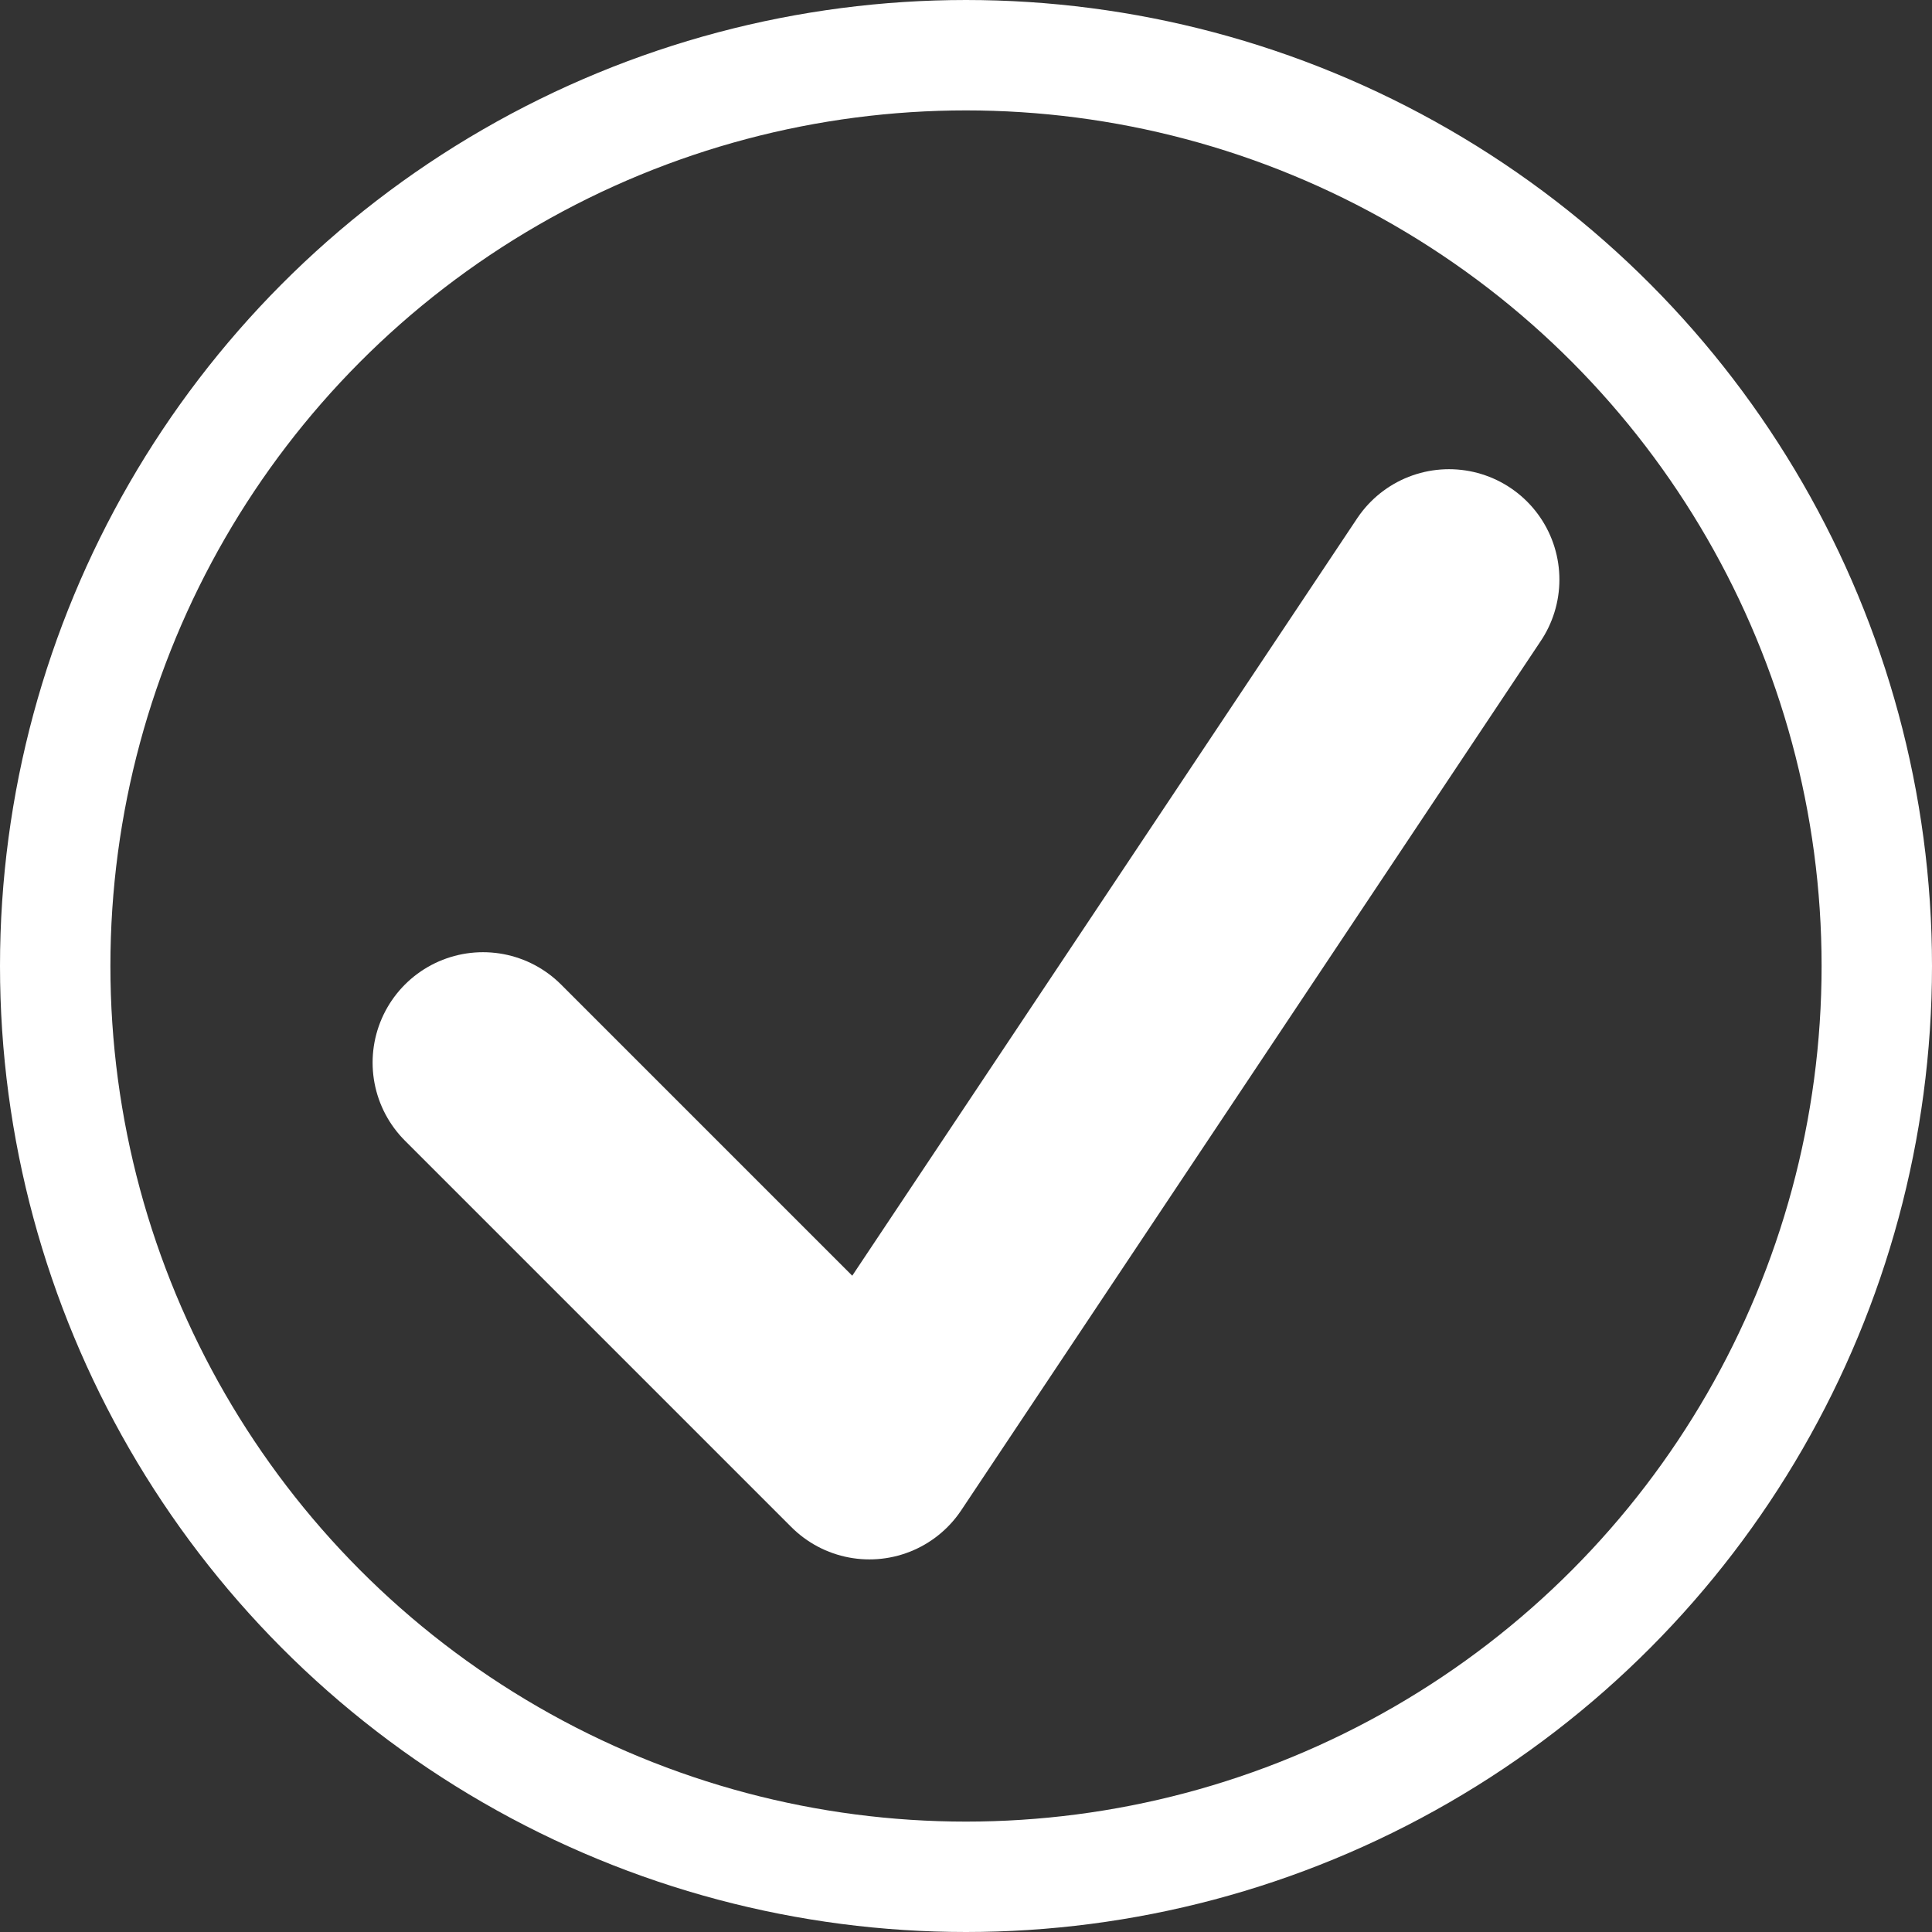 <?xml version="1.0" encoding="utf-8" ?>
<svg baseProfile="full" height="35" version="1.1" width="35" xmlns="http://www.w3.org/2000/svg" xmlns:ev="http://www.w3.org/2001/xml-events" xmlns:xlink="http://www.w3.org/1999/xlink"><rect width="100%" height="100%" fill="#333333" stroke="none"/><defs /><circle cx="17.5" cy="17.5" fill="none" r="16.5" stroke="white" stroke-width="2" /><polyline fill="none" points="8.75,19.25 15.75,26.25 26.25,10.5" stroke="white" stroke-linecap="round" stroke-linejoin="round" stroke-width="4" /></svg>